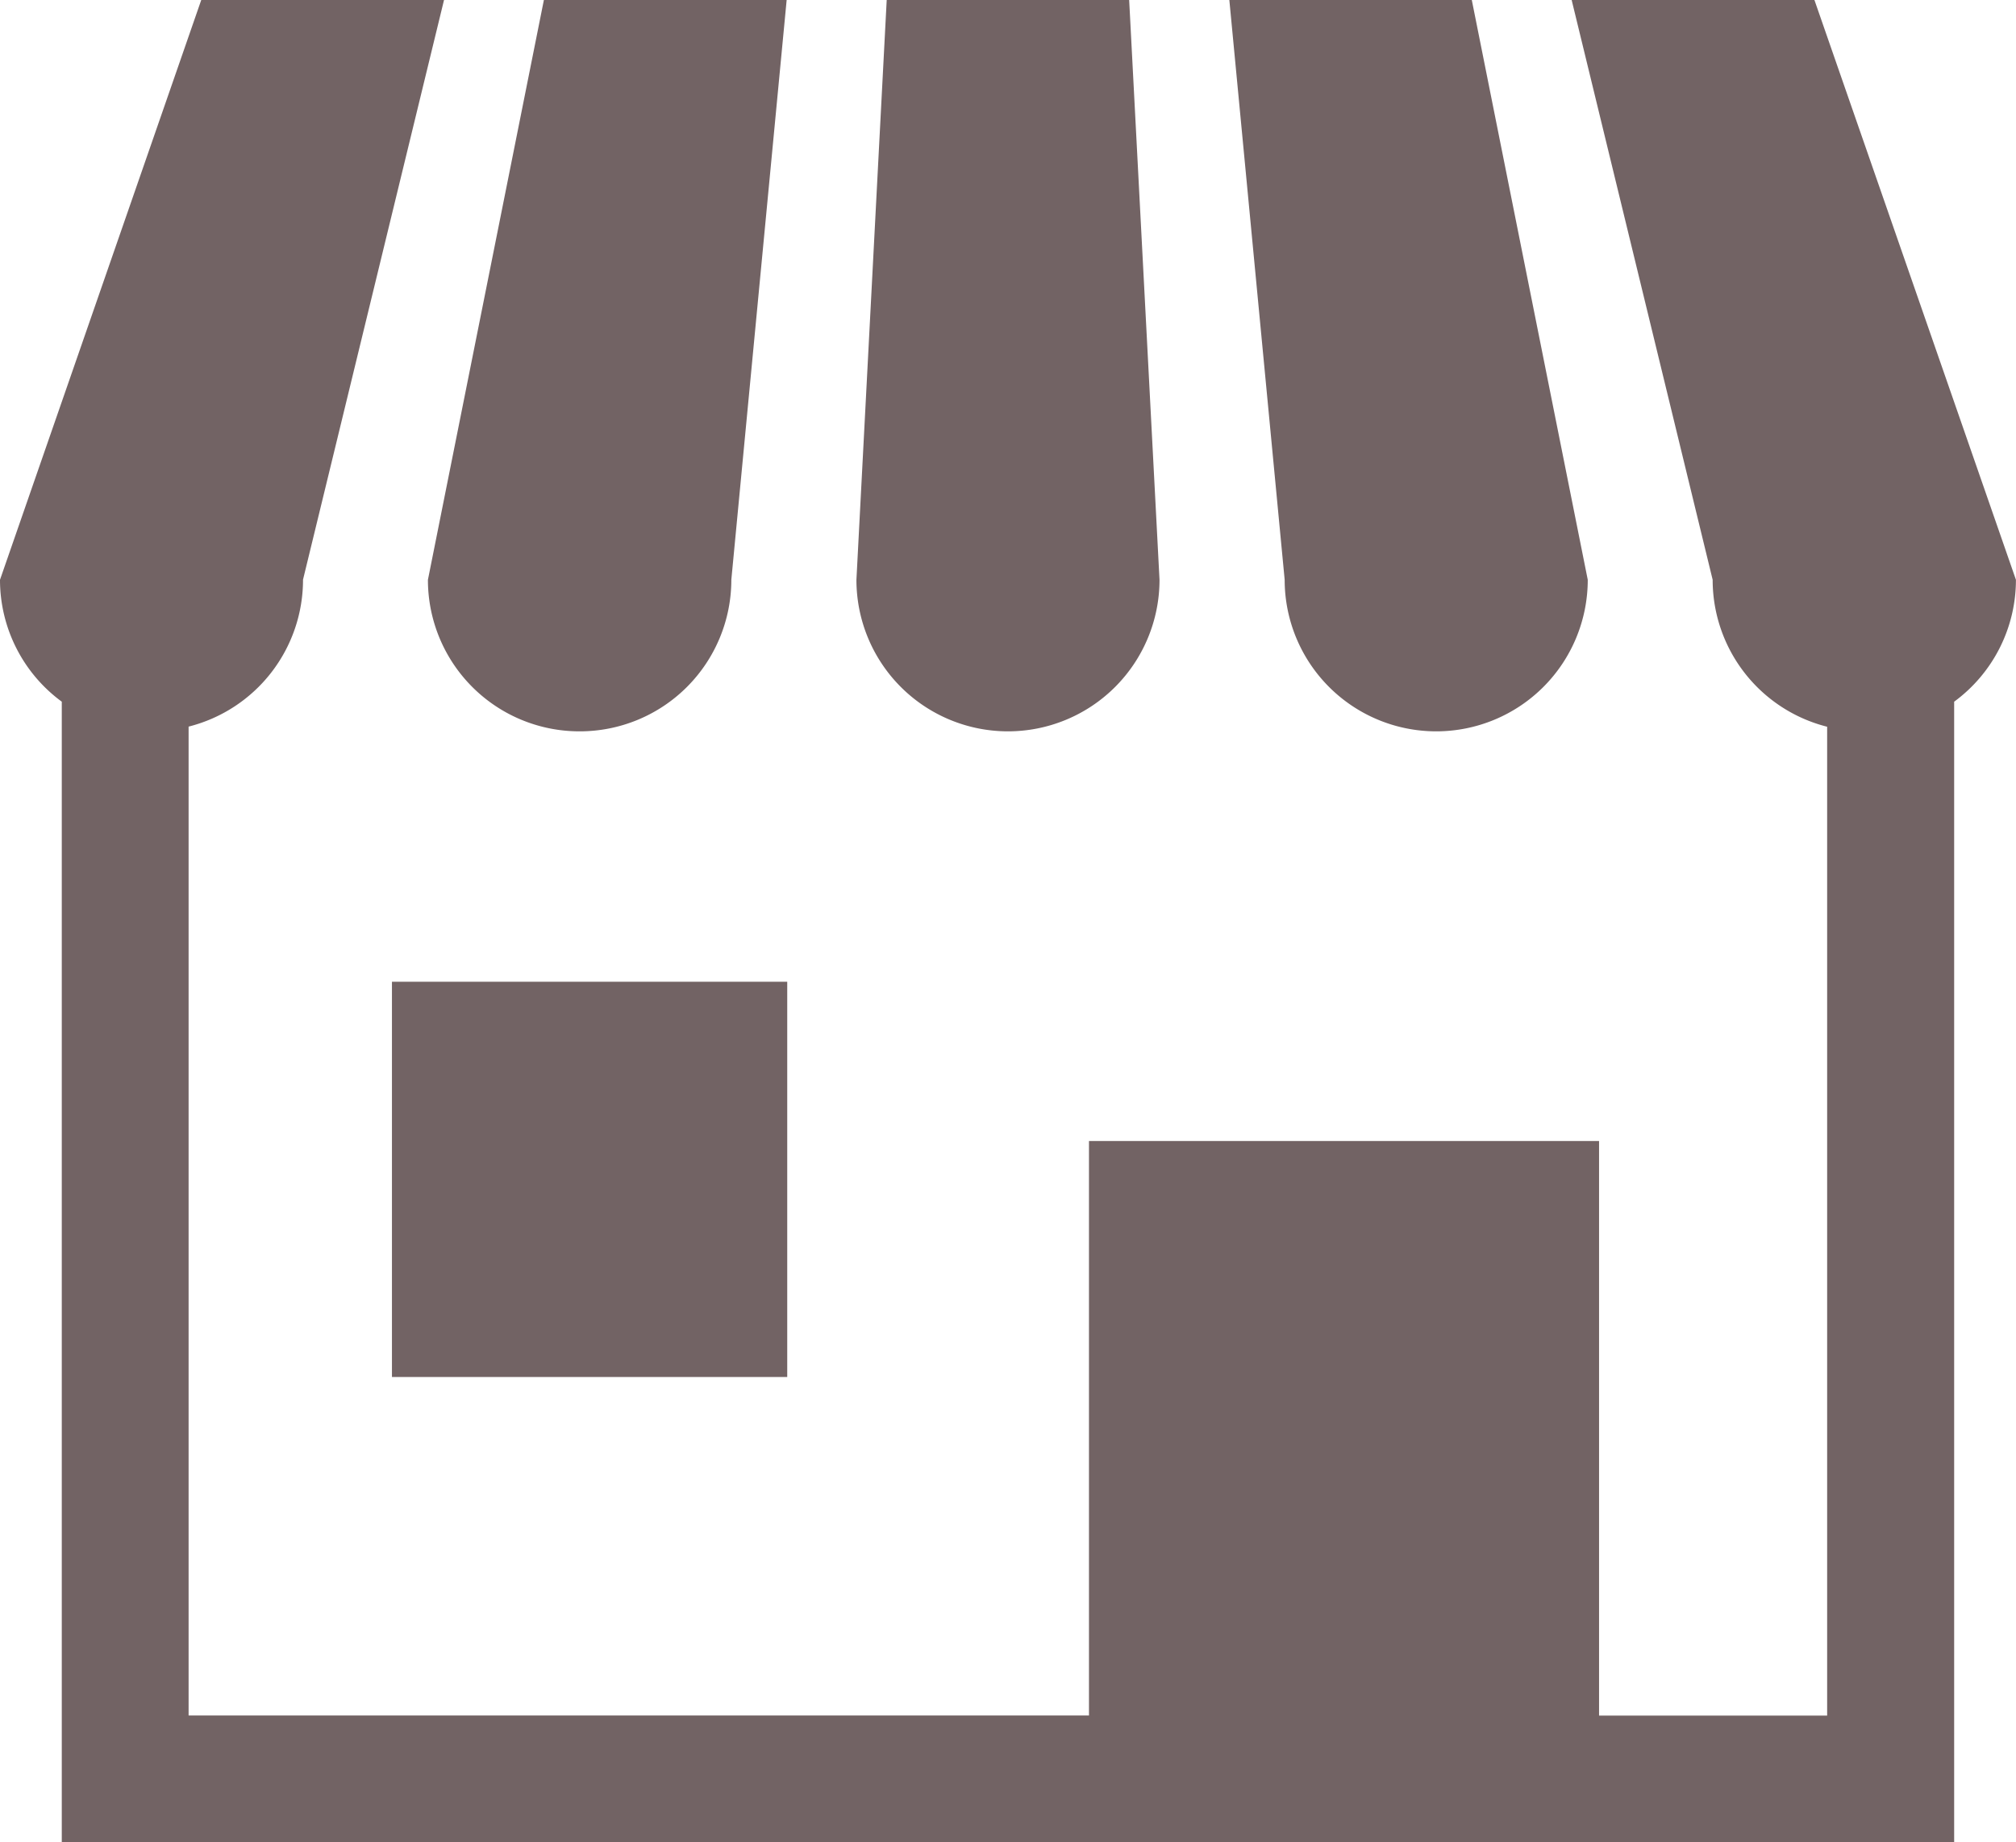 <svg xmlns="http://www.w3.org/2000/svg" width="31.555" height="28.834" viewBox="0 0 31.555 28.834">
  <g id="Group_28819" data-name="Group 28819" transform="translate(-436 -889.284)">
    <g id="ショップアイコン5" transform="translate(436 889.284)">
      <path id="Path_109334" data-name="Path 109334" d="M111.13,33.52a2.372,2.372,0,0,0,2.372-2.372l.866-9.074h-3.8l-1.815,9.074A2.371,2.371,0,0,0,111.13,33.52Z" transform="translate(-102.055 -22.074)" fill="#726364"/>
      <path id="Path_109335" data-name="Path 109335" d="M219.887,33.52a2.372,2.372,0,0,0,2.372-2.372l-.475-9.074h-3.795l-.474,9.074A2.372,2.372,0,0,0,219.887,33.52Z" transform="translate(-204.11 -22.074)" fill="#726364"/>
      <path id="Path_109336" data-name="Path 109336" d="M315.457,33.521a2.372,2.372,0,0,0,2.372-2.372l-1.815-9.074h-3.795l.866,9.074A2.372,2.372,0,0,0,315.457,33.521Z" transform="translate(-292.977 -22.075)" fill="#726364"/>
      <path id="Path_109337" data-name="Path 109337" d="M28.4,22.074H24.6l2.207,9.074a2.371,2.371,0,0,0,1.792,2.3V48.924H25.029V39.932H17.045v8.991H2.952V33.446a2.371,2.371,0,0,0,1.791-2.3L6.95,22.074h-3.8L0,31.148a2.366,2.366,0,0,0,.967,1.908V50.908h29.62V33.056a2.366,2.366,0,0,0,.967-1.908Z" transform="translate(0 -22.074)" fill="#726364"/>
      <rect id="Rectangle_24606" data-name="Rectangle 24606" width="6.187" height="6.186" transform="translate(6.135 15.365)" fill="#726364"/>
    </g>
  </g>
</svg>
